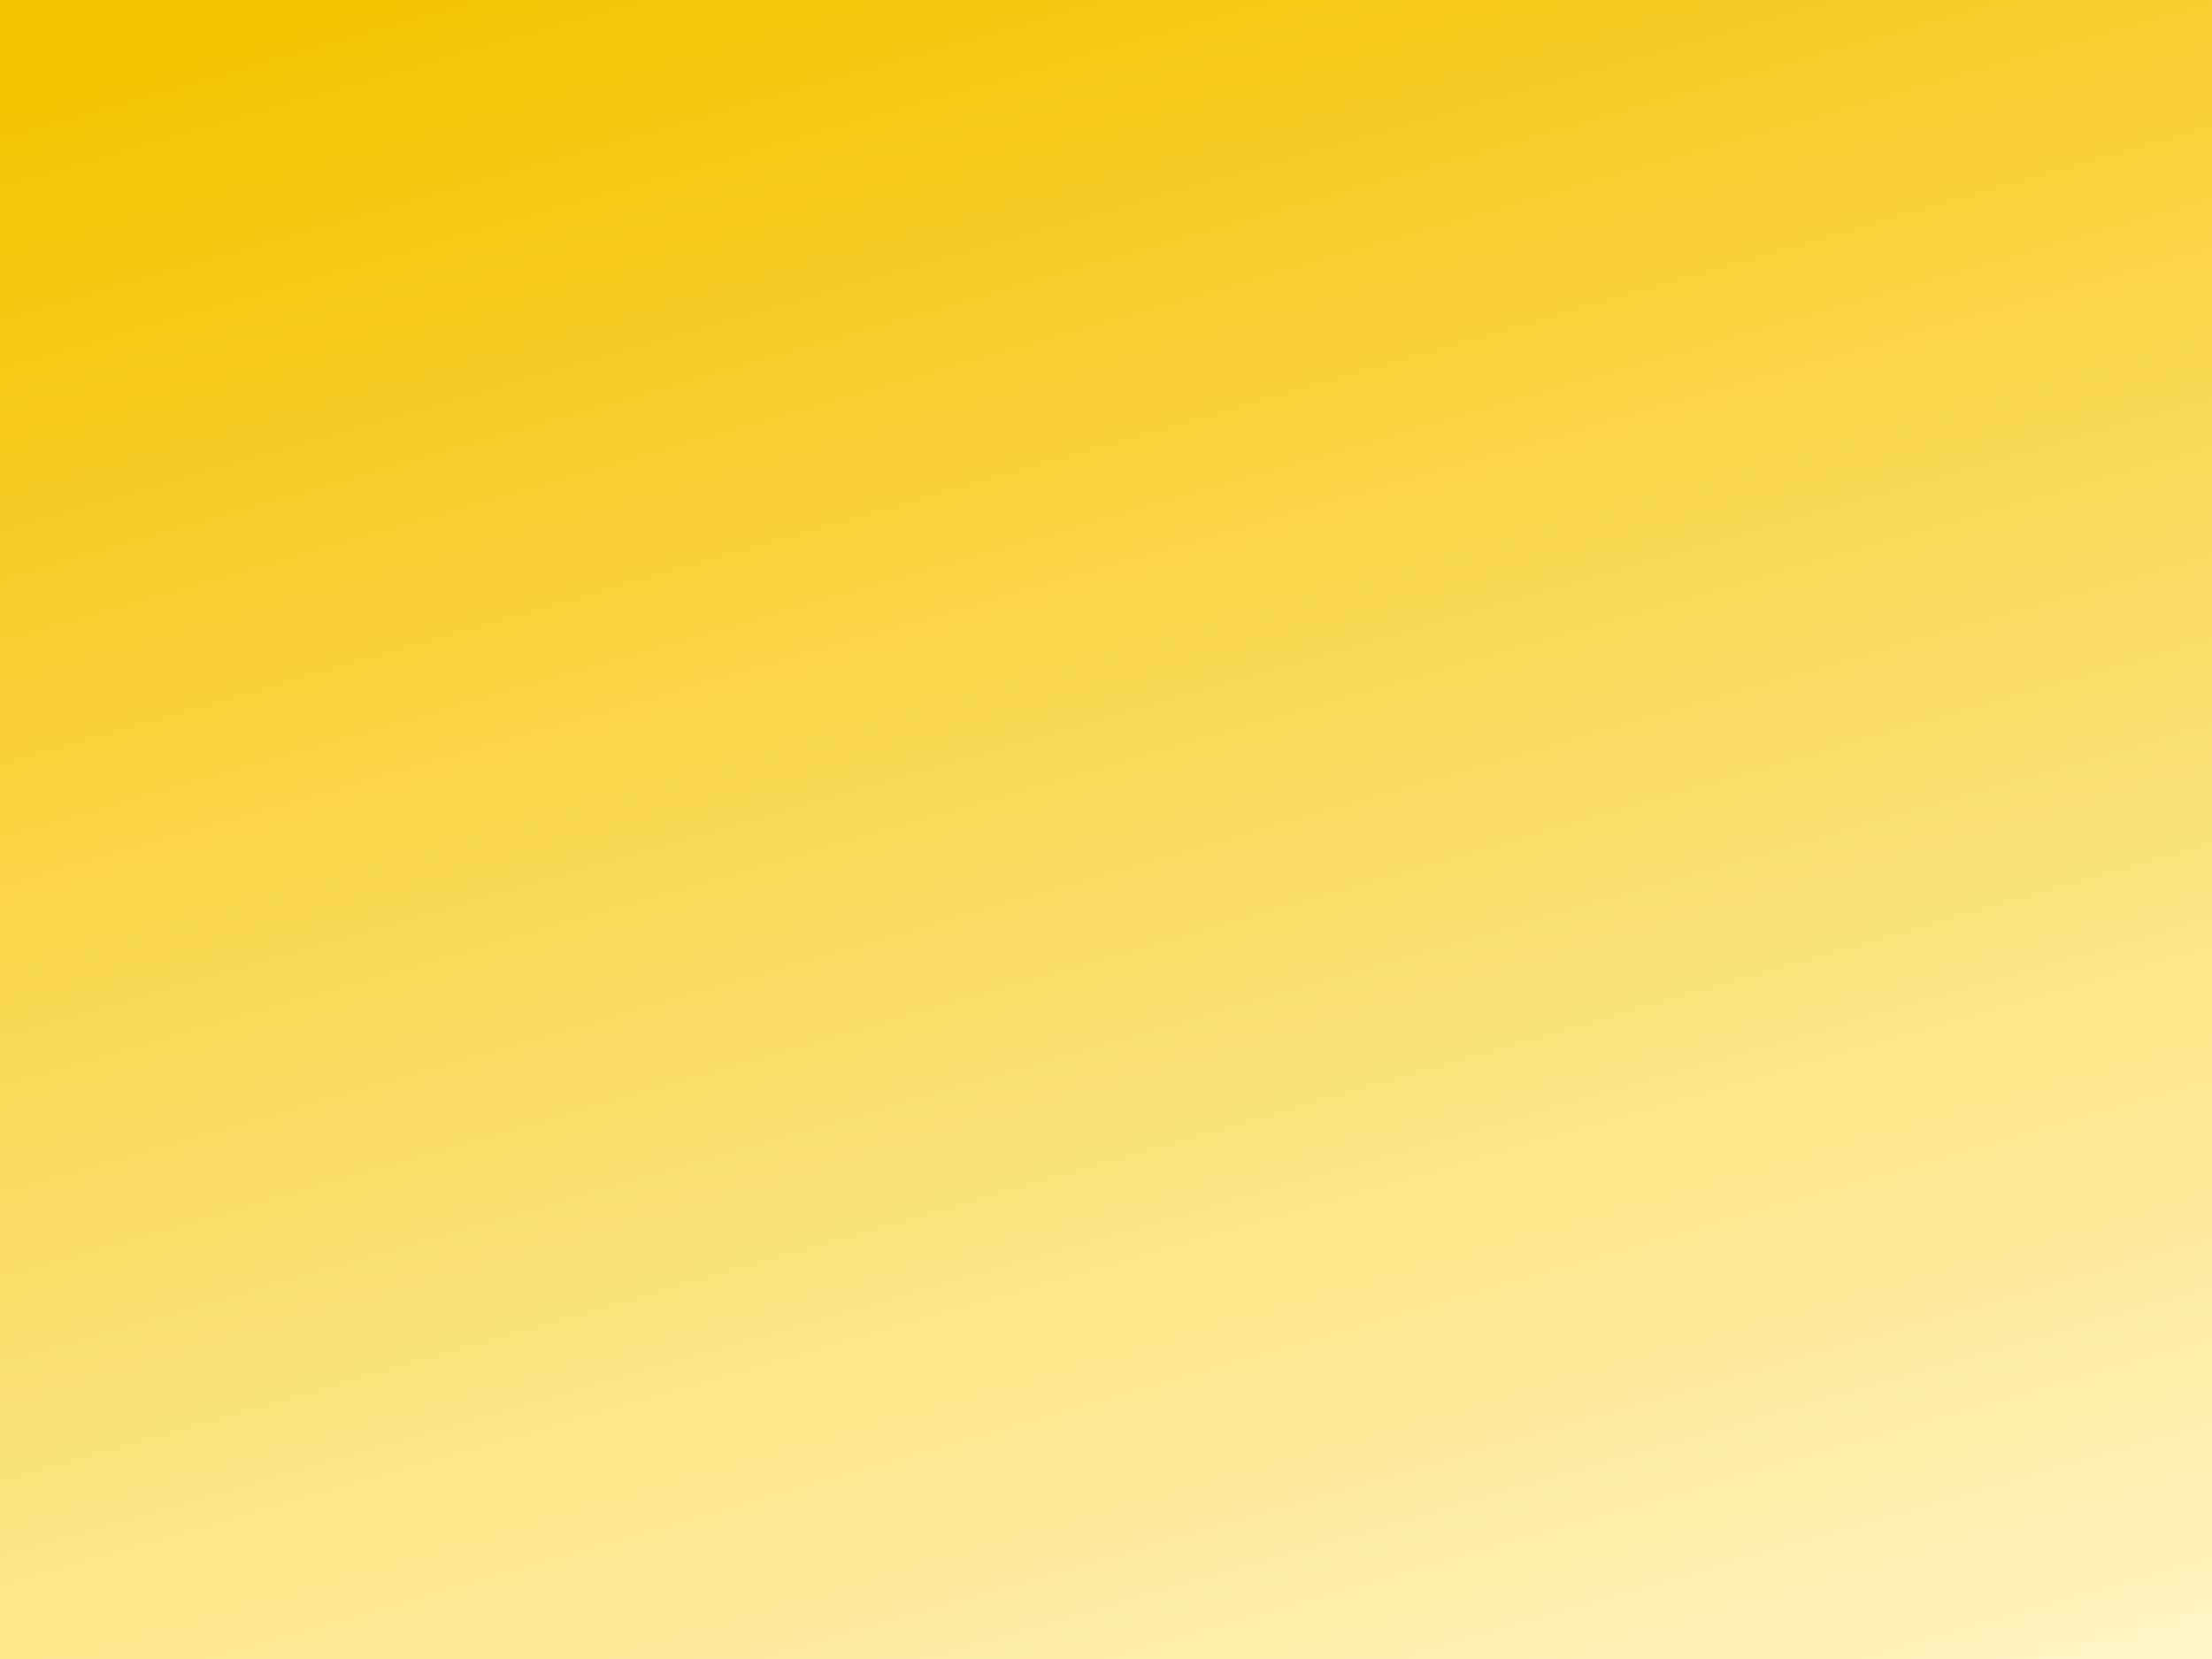<?xml version="1.0"?><svg width="640" height="480" xmlns="http://www.w3.org/2000/svg" xmlns:xlink="http://www.w3.org/1999/xlink">
 <rect width="100%" height="100%" fill="#808080" stroke="none"/>
 <title>Beach Background 4</title>
 <defs>
  <linearGradient id="linearGradient4674">
   <stop offset="0" id="stop4676" stop-color="#f3c300"/>
   <stop offset="1" id="stop4678" stop-color="#fff8d2"/>
  </linearGradient>
  <linearGradient xlink:href="#linearGradient4674" id="linearGradient4680" x1="0.2" y1="0.084" x2="0.304" y2="0.624"/>
 </defs>
 <g>
  <title>Layer 1</title>
  <rect id="rect4560" width="818" height="1198" y="-111" fill="url(#linearGradient4680)" x="-13"/>
  <g id="g4988">
   <path id="path4975" d="m-15.596,521.014l0,379.772c28.275,-9.002 62.135,-14.248 98.535,-14.248c62.198,0 116.989,15.246 149.138,38.476l29.902,0c36.486,-36.51 111.65,-61.561 198.479,-61.561c49.712,0 95.589,8.189 132.591,22.064c28.344,-50.314 112.1,-87.603 212.873,-91.081l0,-273.422l-821.518,0l-0,0l0,0z" fill="#00c4cc"/>
   <path id="path4972" d="m112.713,676.372c-45.574,0 -76.296,0.054 -100.119,0.125l0,0.998c125.926,0.895 456.226,1.604 529.31,-1.124l-254.33,0l-174.861,0l0,0z" fill="#00c4cc"/>
   <path id="rect4931" d="m89.853,761.612c-27.844,0 -50.948,0.019 -70.684,0.081l0,3.137c147.364,1.839 444.624,2.75 514.517,-3.216l-263.011,0l-180.821,0l0,-0.002l0,0z" fill="#ffffff"/>
   <path id="path4962" d="m308.482,596.44c-45.029,0 -90.059,0 -135.088,0c-30.958,0 -61.915,0 -92.873,0c-250.034,0 165.574,-7.604 227.961,0z" fill="#ffffff" opacity="0.646"/>
   <path d="m564.37,674.873c-74.421,0 -148.841,0 -223.261,0c-51.164,0 -102.328,0 -153.492,0c-413.233,0 273.646,4.383 376.753,0z" id="path4968" fill="#ffffff" opacity="0.646"/>
   <path d="m540.261,643.204c-38.766,0 -77.531,0 -116.297,0c-26.652,0 -53.303,0 -79.954,0c-215.254,0 142.543,-7.604 196.252,0z" id="path4970" fill="#ffffff" opacity="0.646"/>
   <path d="m300.309,643.885c-44.612,0 -74.688,0.05 -98.008,0.117l0,0.932c123.272,0.833 446.608,1.497 518.152,-1.049l-248.968,0l-171.175,0l0,-0.001z" id="path4978" fill="#00c4cc"/>
   <path d="m643.213,727.739c27.258,0 49.874,-0.019 69.194,-0.075l0,-2.928c-144.258,-1.717 -435.251,-2.567 -503.67,3.002l257.467,0l177.008,0l0,0.001z" id="path4980" fill="#ffffff"/>
   <path d="m491.951,569.281c-44.08,0 -88.16,0 -132.24,0c-30.305,0 -60.61,0 -90.915,0c-244.763,0 162.084,-7.097 223.156,0z" id="path4982" fill="#ffffff" opacity="0.646"/>
   <path id="path4984" d="m742.445,642.486c-72.852,0 -145.703,0 -218.555,0c-50.085,0 -100.171,0 -150.256,0c-404.522,0 267.877,4.091 368.811,0z" fill="#ffffff" opacity="0.646"/>
   <path id="path4986" d="m718.844,612.928c-37.948,0 -75.897,0 -113.846,0c-26.09,0 -52.179,0 -78.269,0c-210.716,0 139.538,-7.097 192.114,0z" fill="#ffffff" opacity="0.646"/>
  </g>
  <g id="svg_1">
   <path id="path5055" d="m200,927c0,9.389 -46.115,17 -103,17c-56.885,0 -103,-7.611 -103,-17c0,-9.389 46.115,-17 103,-17c56.885,0 103,7.611 103,17z" fill="#382509" opacity="0.3"/>
   <path id="path5049" d="m77.719,700.879l7.565,-2.105l62.996,226.4l-7.564,2.105l-62.997,-226.4l0,0z" fill="#8f6b32"/>
   <path d="m84.66,711.177c-44.382,12.35 -79.05,32.635 -86.811,49.317l186.618,-51.927c-15.262,-10.276 -55.425,-9.74 -99.807,2.61z" id="path5051" fill="#d4ffaa"/>
   <rect transform="matrix(0.27, -0.075, 0.075, 0.27, -762.463, 1013.86)" y="-146.085" x="3185.572" height="166" width="28" id="rect5053" fill="#382509" opacity="0.3"/>
   <path d="m41,925l185,3l-30,38l-181,1l26,-42z" id="rect5065" fill="#ff7e00" opacity="0.5"/>
  </g>
 </g>
</svg>